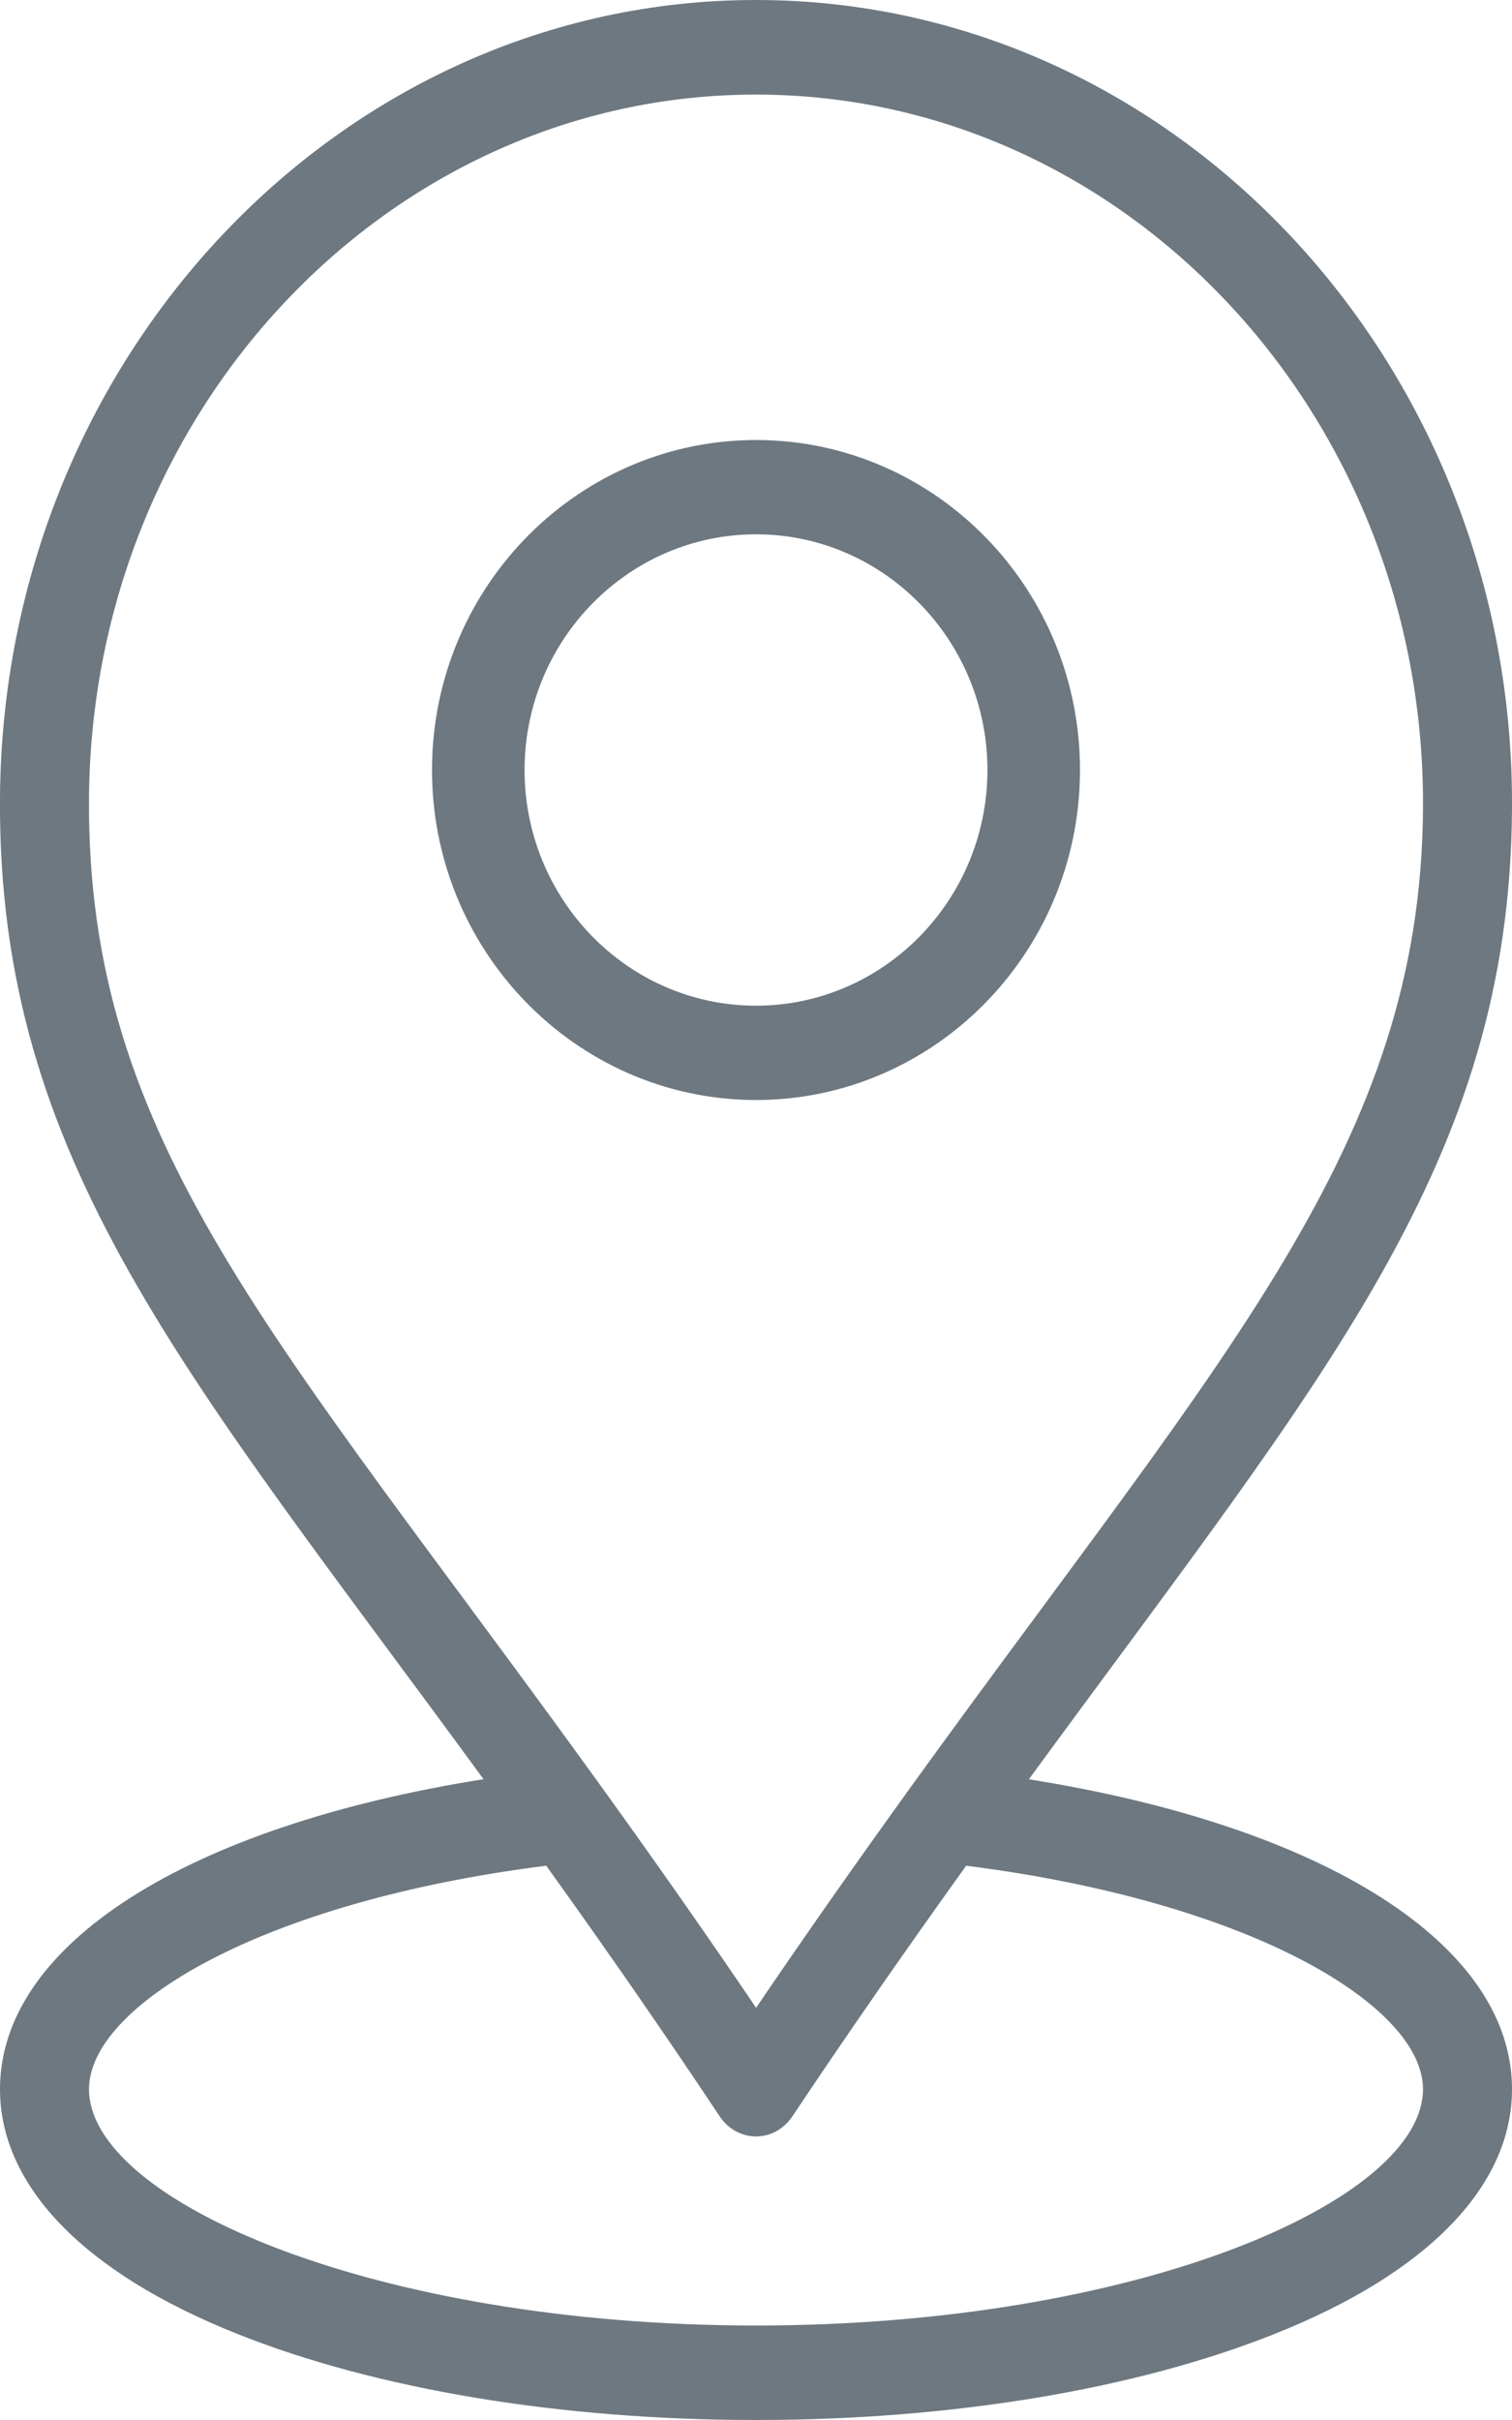 <?xml version="1.0" encoding="UTF-8"?>
<svg width="15px" height="24px" viewBox="0 0 15 24" version="1.1" xmlns="http://www.w3.org/2000/svg" xmlns:xlink="http://www.w3.org/1999/xlink">
    <title>marcador-de-posicion (1)</title>
    <g id="Page-1" stroke="none" stroke-width="1" fill="none" fill-rule="evenodd" opacity="0.75">
        <g id="Formulario-desde-oferta" transform="translate(-927, -940)" fill="#3C4B57" fill-rule="nonzero">
            <g id="marcador-de-posicion-(1)" transform="translate(927, 940)">
                <path d="M7.524,4.364 C5.751,4.351 4.299,5.807 4.286,7.612 C4.272,9.416 5.704,10.895 7.476,10.909 C7.484,10.909 7.492,10.909 7.501,10.909 C9.262,10.909 10.701,9.457 10.714,7.661 C10.728,5.856 9.297,4.377 7.524,4.364 Z M7.5,9.974 C7.495,9.974 7.489,9.974 7.483,9.974 C6.217,9.964 5.195,8.908 5.204,7.619 C5.214,6.336 6.242,5.299 7.5,5.299 C7.505,5.299 7.511,5.299 7.517,5.299 C8.783,5.308 9.805,6.365 9.796,7.654 C9.786,8.937 8.758,9.974 7.5,9.974 Z" id="Shape"></path>
                <path d="M10.207,17.646 C13.141,13.633 14.975,11.54 15,8.029 C15.031,3.611 11.657,0 7.499,0 C3.39,0 0.031,3.536 0,7.909 C-0.025,11.515 1.843,13.605 4.797,17.645 C1.858,18.112 0,19.284 0,20.719 C0,21.68 0.836,22.542 2.354,23.146 C3.735,23.697 5.563,24 7.5,24 C9.437,24 11.265,23.697 12.646,23.146 C14.164,22.542 15,21.68 15,20.719 C15,19.285 13.144,18.113 10.207,17.646 Z M0.883,7.916 C0.91,4.057 3.874,0.938 7.499,0.938 C11.168,0.938 14.145,4.124 14.117,8.022 C14.094,11.356 12.149,13.411 9.044,17.711 C8.491,18.478 7.982,19.203 7.501,19.912 C7.021,19.203 6.522,18.491 5.96,17.711 C2.727,13.231 0.859,11.331 0.883,7.916 Z M7.5,23.063 C3.713,23.063 0.883,21.825 0.883,20.719 C0.883,19.898 2.574,18.862 5.419,18.503 C6.048,19.379 6.599,20.176 7.14,20.989 C7.222,21.113 7.356,21.187 7.5,21.188 C7.5,21.188 7.5,21.188 7.5,21.188 C7.643,21.188 7.777,21.114 7.86,20.99 C8.396,20.187 8.962,19.371 9.585,18.503 C12.427,18.863 14.117,19.899 14.117,20.719 C14.117,21.825 11.287,23.063 7.5,23.063 Z" id="Shape"></path>
            </g>
        </g>
    </g>
</svg>